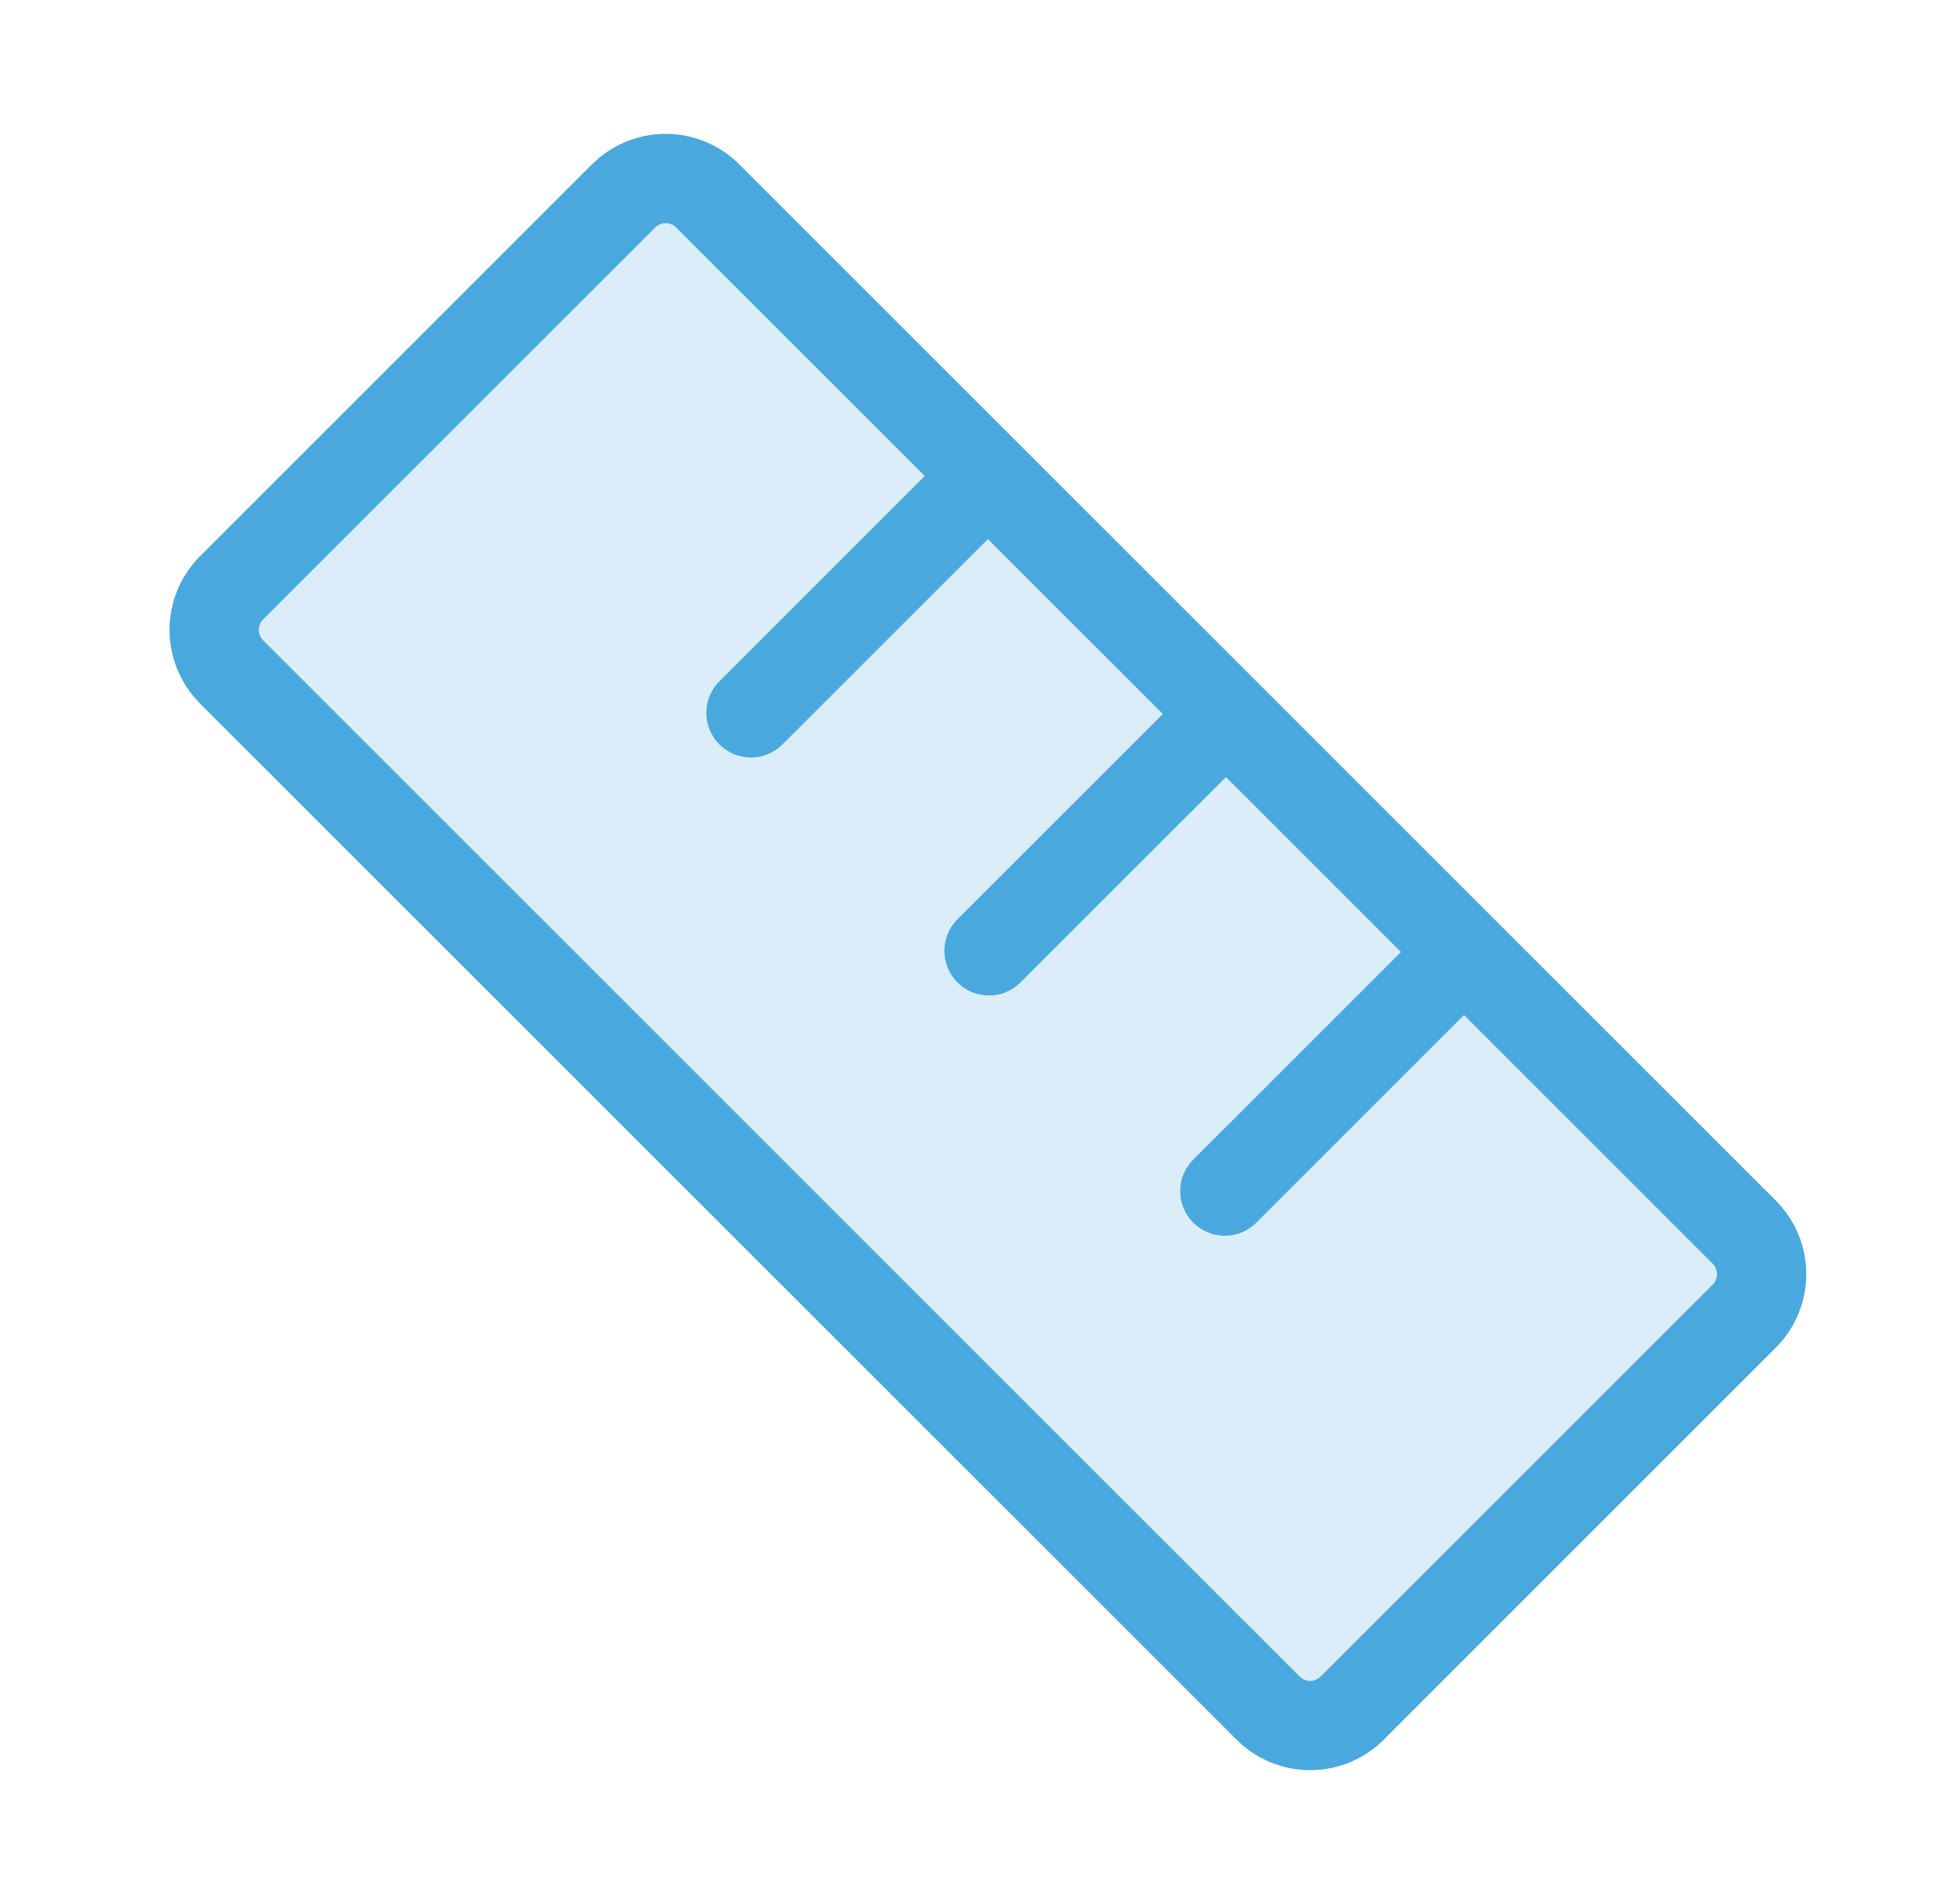 <svg width="41" height="40" viewBox="0 0 41 40" fill="none" xmlns="http://www.w3.org/2000/svg">
<path opacity="0.2" d="M4.865 14.116L26.634 35.884C26.869 36.118 27.186 36.25 27.518 36.25C27.849 36.25 28.167 36.118 28.401 35.884L36.634 27.656C36.868 27.422 37 27.104 37 26.773C37 26.441 36.868 26.123 36.634 25.889L14.865 4.116C14.631 3.881 14.313 3.75 13.982 3.75C13.65 3.75 13.333 3.881 13.098 4.116L4.865 12.344C4.749 12.46 4.656 12.598 4.593 12.75C4.53 12.902 4.497 13.065 4.497 13.23C4.497 13.394 4.53 13.557 4.593 13.709C4.656 13.861 4.749 13.999 4.865 14.116Z" fill="#49A9DE"/>
<path d="M4.201 11.686L12.434 3.453C12.637 3.25 12.878 3.089 13.144 2.979C13.409 2.869 13.694 2.812 13.981 2.812C14.268 2.812 14.553 2.869 14.818 2.979C15.084 3.089 15.325 3.25 15.528 3.453L37.298 25.22C37.501 25.423 37.663 25.665 37.772 25.93C37.882 26.195 37.939 26.48 37.939 26.767C37.939 27.054 37.882 27.339 37.772 27.604C37.663 27.87 37.501 28.111 37.298 28.314L29.065 36.547C28.862 36.75 28.621 36.911 28.356 37.021C28.09 37.131 27.806 37.188 27.518 37.188C27.231 37.188 26.947 37.131 26.681 37.021C26.416 36.911 26.175 36.75 25.972 36.547L4.201 14.78C3.998 14.576 3.837 14.335 3.727 14.07C3.617 13.804 3.561 13.52 3.561 13.233C3.561 12.945 3.617 12.661 3.727 12.396C3.837 12.13 3.998 11.889 4.201 11.686ZM5.528 13.453L27.297 35.22C27.326 35.249 27.36 35.272 27.398 35.288C27.436 35.304 27.477 35.312 27.518 35.312C27.559 35.312 27.599 35.304 27.637 35.288C27.675 35.272 27.71 35.249 27.739 35.22L35.972 26.989C36.001 26.96 36.024 26.925 36.039 26.887C36.055 26.85 36.063 26.809 36.063 26.768C36.063 26.727 36.055 26.686 36.039 26.648C36.024 26.61 36.001 26.576 35.972 26.547L30.75 21.325L26.412 25.662C26.326 25.755 26.223 25.828 26.108 25.88C25.993 25.931 25.869 25.958 25.743 25.961C25.617 25.963 25.492 25.94 25.375 25.892C25.259 25.845 25.152 25.775 25.063 25.686C24.974 25.597 24.904 25.491 24.857 25.374C24.81 25.258 24.787 25.133 24.789 25.007C24.791 24.881 24.819 24.757 24.87 24.642C24.921 24.527 24.995 24.423 25.087 24.337L29.425 20L25.75 16.325L21.412 20.662C21.235 20.828 21 20.918 20.757 20.914C20.514 20.91 20.282 20.811 20.11 20.639C19.939 20.468 19.84 20.236 19.836 19.993C19.831 19.75 19.922 19.515 20.087 19.337L24.425 15L20.75 11.326L16.412 15.662C16.235 15.828 15.999 15.918 15.757 15.914C15.514 15.909 15.282 15.811 15.11 15.639C14.938 15.468 14.84 15.236 14.836 14.993C14.832 14.75 14.922 14.515 15.087 14.337L19.423 10L14.203 4.78C14.174 4.75 14.139 4.727 14.101 4.712C14.063 4.696 14.023 4.688 13.982 4.688C13.941 4.688 13.9 4.696 13.862 4.712C13.824 4.727 13.79 4.75 13.761 4.78L5.528 13.011C5.499 13.04 5.476 13.074 5.46 13.112C5.444 13.15 5.436 13.191 5.436 13.232C5.436 13.273 5.444 13.314 5.46 13.352C5.476 13.389 5.499 13.424 5.528 13.453Z" fill="#49A9DE"/>
</svg>
